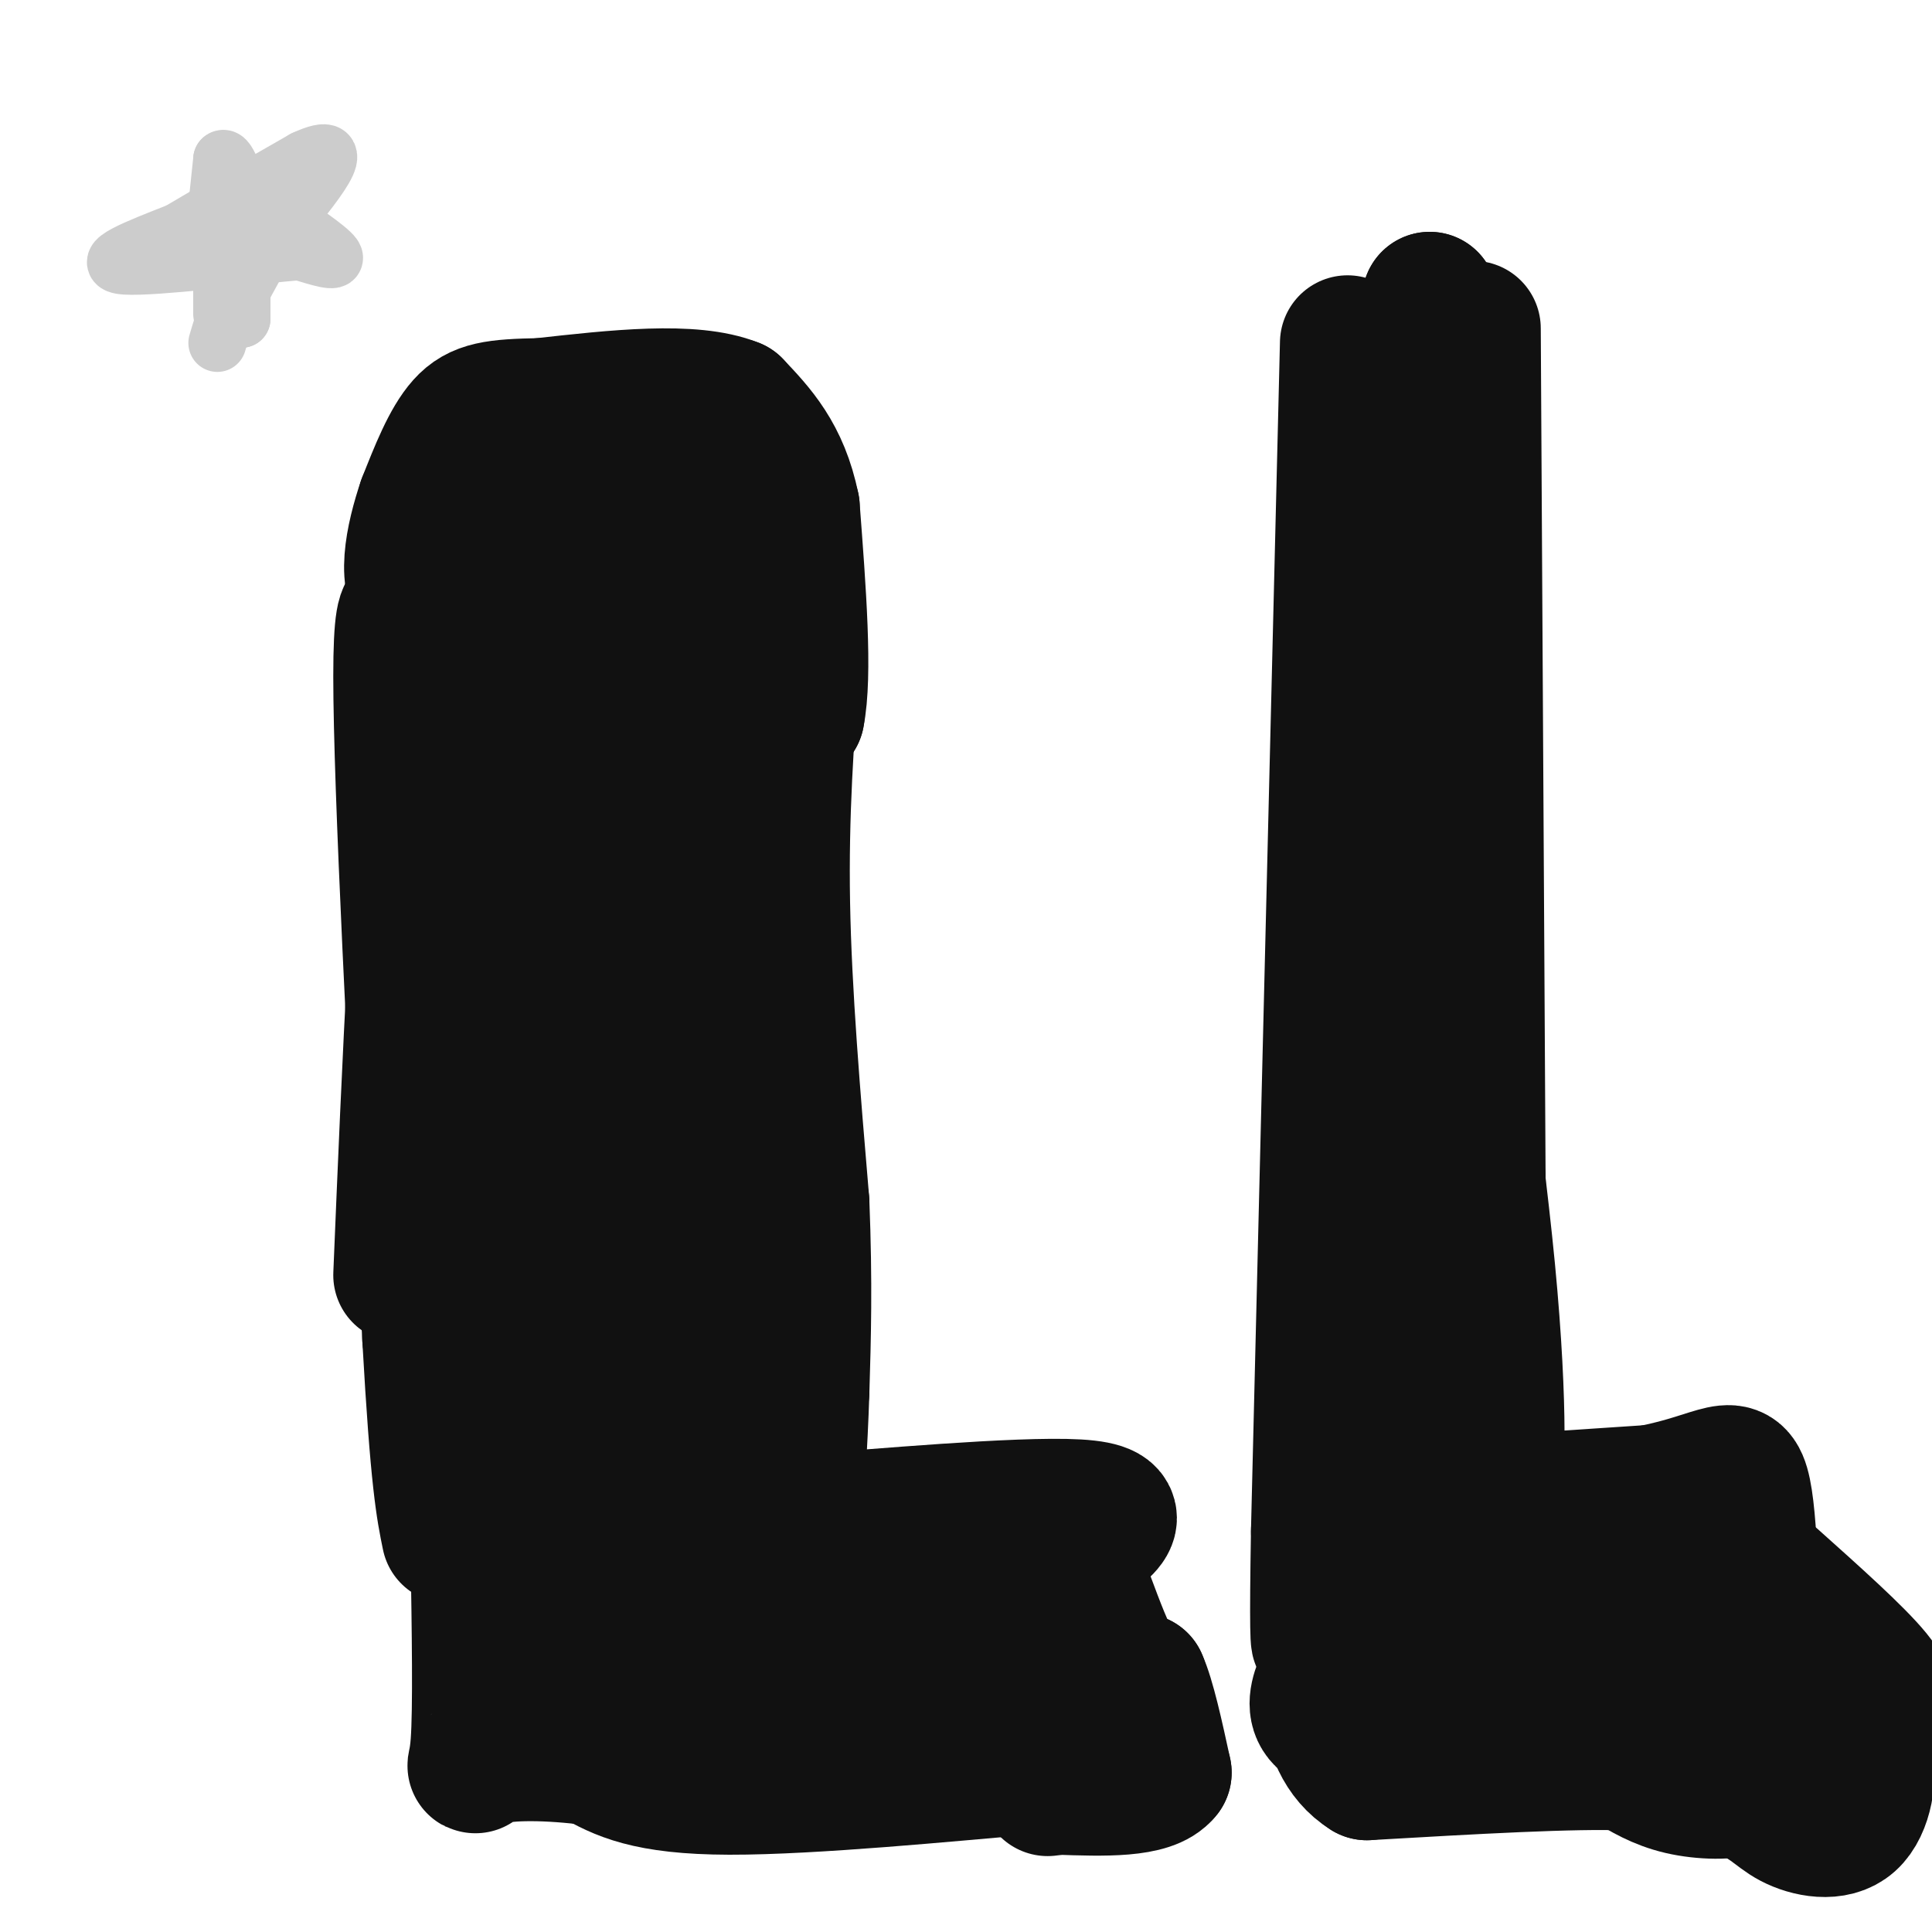 <svg viewBox='0 0 400 400' version='1.1' xmlns='http://www.w3.org/2000/svg' xmlns:xlink='http://www.w3.org/1999/xlink'><g fill='none' stroke='#111111' stroke-width='28' stroke-linecap='round' stroke-linejoin='round'><path d='M108,140c0.000,0.000 44.000,-1.000 44,-1'/><path d='M152,139c8.167,-0.167 6.583,-0.083 5,0'/><path d='M157,139c-9.833,0.000 -36.917,0.000 -64,0'/><path d='M93,139c-10.444,-2.667 -4.556,-9.333 -3,0c1.556,9.333 -1.222,34.667 -4,60'/><path d='M86,199c-1.167,20.833 -2.083,42.917 -3,65'/><path d='M89,140c-3.000,-11.417 -6.000,-22.833 -6,0c0.000,22.833 3.000,79.917 6,137'/><path d='M89,277c1.667,29.667 2.833,35.333 4,41'/><path d='M164,137c-1.167,15.667 -2.333,31.333 -2,50c0.333,18.667 2.167,40.333 4,62'/><path d='M166,249c0.667,16.833 0.333,27.917 0,39'/><path d='M166,288c-0.356,11.800 -1.244,21.800 -1,26c0.244,4.200 1.622,2.600 3,1'/><path d='M168,315c12.733,-0.911 43.067,-3.689 55,-3c11.933,0.689 5.467,4.844 -1,9'/><path d='M222,321c-0.214,10.714 -0.250,33.000 0,42c0.250,9.000 0.786,4.714 -1,3c-1.786,-1.714 -5.893,-0.857 -10,0'/><path d='M211,366c-13.644,1.156 -42.756,4.044 -60,4c-17.244,-0.044 -22.622,-3.022 -28,-6'/><path d='M123,364c-9.190,-1.226 -18.167,-1.292 -22,0c-3.833,1.292 -2.524,3.940 -2,-3c0.524,-6.940 0.262,-23.470 0,-40'/><path d='M99,321c1.667,-23.667 5.833,-62.833 10,-102'/><path d='M109,219c0.411,-16.769 -3.560,-7.691 3,-29c6.560,-21.309 23.651,-73.006 29,-92c5.349,-18.994 -1.043,-5.284 -5,7c-3.957,12.284 -5.478,23.142 -7,34'/><path d='M129,139c-2.643,43.512 -5.750,135.292 -7,152c-1.250,16.708 -0.643,-41.655 1,-80c1.643,-38.345 4.321,-56.673 7,-75'/><path d='M130,136c-1.000,13.756 -7.000,85.644 -11,101c-4.000,15.356 -6.000,-25.822 -8,-67'/><path d='M111,170c2.179,-9.536 11.625,0.125 17,1c5.375,0.875 6.679,-7.036 10,-11c3.321,-3.964 8.661,-3.982 14,-4'/><path d='M152,156c-1.488,0.464 -12.208,3.625 -21,2c-8.792,-1.625 -15.655,-8.036 -19,-4c-3.345,4.036 -3.173,18.518 -3,33'/><path d='M109,187c-1.564,18.528 -3.974,48.349 -3,66c0.974,17.651 5.333,23.133 7,31c1.667,7.867 0.641,18.118 3,-2c2.359,-20.118 8.103,-70.605 15,-97c6.897,-26.395 14.949,-28.697 23,-31'/><path d='M154,154c5.667,-6.167 8.333,-6.083 11,-6'/><path d='M165,148c1.667,-8.167 0.333,-25.583 -1,-43'/><path d='M164,105c-2.167,-10.667 -7.083,-15.833 -12,-21'/><path d='M152,84c-8.667,-3.500 -24.333,-1.750 -40,0'/><path d='M112,84c-9.422,0.178 -12.978,0.622 -16,4c-3.022,3.378 -5.511,9.689 -8,16'/><path d='M88,104c-2.489,7.289 -4.711,17.511 0,20c4.711,2.489 16.356,-2.756 28,-8'/><path d='M116,116c9.857,-4.369 20.500,-11.292 25,-10c4.500,1.292 2.857,10.798 0,15c-2.857,4.202 -6.929,3.101 -11,2'/><path d='M130,123c-4.167,-3.500 -9.083,-13.250 -14,-23'/><path d='M116,100c-3.881,-2.167 -6.583,3.917 -5,5c1.583,1.083 7.452,-2.833 13,-4c5.548,-1.167 10.774,0.417 16,2'/><path d='M140,103c3.467,0.756 4.133,1.644 4,5c-0.133,3.356 -1.067,9.178 -2,15'/><path d='M142,123c0.889,22.333 4.111,70.667 4,97c-0.111,26.333 -3.556,30.667 -7,35'/><path d='M139,255c-1.667,14.333 -2.333,32.667 -2,42c0.333,9.333 1.667,9.667 3,10'/><path d='M140,307c2.511,-23.067 7.289,-85.733 7,-117c-0.289,-31.267 -5.644,-31.133 -11,-31'/><path d='M136,159c-2.000,-13.500 -1.500,-31.750 -1,-50'/><path d='M135,109c-3.036,-9.750 -10.125,-9.125 -13,0c-2.875,9.125 -1.536,26.750 1,51c2.536,24.250 6.268,55.125 10,86'/><path d='M133,246c1.556,21.556 0.444,32.444 1,37c0.556,4.556 2.778,2.778 5,1'/><path d='M139,284c0.333,3.844 -1.333,12.956 -4,18c-2.667,5.044 -6.333,6.022 -10,7'/><path d='M125,309c-2.622,2.600 -4.178,5.600 -5,10c-0.822,4.400 -0.911,10.200 -1,16'/><path d='M119,335c0.244,3.378 1.356,3.822 4,4c2.644,0.178 6.822,0.089 11,0'/><path d='M134,339c7.667,0.167 21.333,0.583 35,1'/><path d='M169,340c11.000,0.667 21.000,1.833 31,3'/><path d='M200,343c5.238,1.476 2.833,3.667 2,5c-0.833,1.333 -0.095,1.810 -4,2c-3.905,0.190 -12.452,0.095 -21,0'/><path d='M177,350c-13.133,2.267 -35.467,7.933 -48,7c-12.533,-0.933 -15.267,-8.467 -18,-16'/><path d='M111,341c-3.770,-6.016 -4.196,-13.056 -2,-20c2.196,-6.944 7.014,-13.793 11,-17c3.986,-3.207 7.139,-2.774 9,-2c1.861,0.774 2.431,1.887 3,3'/><path d='M132,305c0.911,3.578 1.689,11.022 10,15c8.311,3.978 24.156,4.489 40,5'/><path d='M182,325c11.553,0.410 20.437,-1.065 25,0c4.563,1.065 4.805,4.671 4,8c-0.805,3.329 -2.659,6.380 -10,8c-7.341,1.620 -20.171,1.810 -33,2'/><path d='M168,343c-9.311,1.333 -16.089,3.667 -23,4c-6.911,0.333 -13.956,-1.333 -21,-3'/><path d='M279,71c0.000,0.000 -6.000,246.000 -6,246'/><path d='M273,317c-0.667,40.500 0.667,18.750 2,-3'/><path d='M275,314c11.500,-1.333 39.250,-3.167 67,-5'/><path d='M342,309c14.556,-2.867 17.444,-7.533 19,0c1.556,7.533 1.778,27.267 2,47'/><path d='M363,356c0.500,10.381 0.750,12.833 -2,14c-2.750,1.167 -8.500,1.048 -13,0c-4.500,-1.048 -7.750,-3.024 -11,-5'/><path d='M337,365c-10.833,-0.500 -32.417,0.750 -54,2'/><path d='M283,367c-10.311,-6.400 -9.089,-23.400 -4,-32c5.089,-8.600 14.044,-8.800 23,-9'/><path d='M302,326c9.741,-0.376 22.594,3.184 29,5c6.406,1.816 6.367,1.889 7,5c0.633,3.111 1.940,9.261 1,13c-0.940,3.739 -4.126,5.068 -15,6c-10.874,0.932 -29.437,1.466 -48,2'/><path d='M276,357c-7.085,-2.744 -0.799,-10.603 1,-15c1.799,-4.397 -0.889,-5.333 6,-8c6.889,-2.667 23.355,-7.064 34,-9c10.645,-1.936 15.470,-1.410 18,0c2.530,1.410 2.765,3.705 3,6'/><path d='M338,331c0.691,3.397 0.917,8.890 1,12c0.083,3.110 0.022,3.837 -4,4c-4.022,0.163 -12.006,-0.239 -15,-3c-2.994,-2.761 -0.997,-7.880 1,-13'/><path d='M321,331c2.000,-3.190 6.500,-4.667 10,-3c3.500,1.667 6.000,6.476 4,9c-2.000,2.524 -8.500,2.762 -15,3'/><path d='M320,340c-2.500,0.500 -1.250,0.250 0,0'/><path d='M305,68c0.000,0.000 1.000,176.000 1,176'/><path d='M306,244c0.667,39.333 1.833,49.667 3,60'/><path d='M309,304c0.952,5.262 1.833,-11.583 -1,-41c-2.833,-29.417 -9.381,-71.405 -12,-107c-2.619,-35.595 -1.310,-64.798 0,-94'/><path d='M296,62c0.000,20.833 0.000,119.917 0,219'/><path d='M296,281c0.178,45.933 0.622,51.267 -1,16c-1.622,-35.267 -5.311,-111.133 -9,-187'/><path d='M286,110c-1.711,-37.044 -1.489,-36.156 0,-14c1.489,22.156 4.244,65.578 7,109'/><path d='M293,205c1.756,3.489 2.644,-42.289 3,-59c0.356,-16.711 0.178,-4.356 0,8'/><path d='M225,331c2.083,5.583 4.167,11.167 6,14c1.833,2.833 3.417,2.917 5,3'/><path d='M236,348c1.667,3.667 3.333,11.333 5,19'/><path d='M241,367c-2.833,3.667 -12.417,3.333 -22,3'/><path d='M219,370c-3.667,0.500 -1.833,0.250 0,0'/><path d='M367,327c8.667,7.750 17.333,15.500 21,20c3.667,4.500 2.333,5.750 1,7'/><path d='M389,354c-3.089,3.356 -11.311,8.244 -19,10c-7.689,1.756 -14.844,0.378 -22,-1'/><path d='M348,363c2.889,-0.733 21.111,-2.067 30,-2c8.889,0.067 8.444,1.533 8,3'/><path d='M386,364c1.203,3.325 0.209,10.139 -3,13c-3.209,2.861 -8.633,1.770 -12,0c-3.367,-1.770 -4.676,-4.220 -12,-7c-7.324,-2.780 -20.662,-5.890 -34,-9'/><path d='M325,361c-6.333,-1.667 -5.167,-1.333 -4,-1'/></g>
<g fill='none' stroke='#CCCCCC' stroke-width='12' stroke-linecap='round' stroke-linejoin='round'><path d='M44,52c0.000,0.000 2.000,-19.000 2,-19'/><path d='M46,33c1.111,-1.089 2.889,5.689 5,9c2.111,3.311 4.556,3.156 7,3'/><path d='M58,45c3.844,2.289 9.956,6.511 11,8c1.044,1.489 -2.978,0.244 -7,-1'/><path d='M62,52c-9.578,0.822 -30.022,3.378 -36,3c-5.978,-0.378 2.511,-3.689 11,-7'/><path d='M37,48c6.167,-3.667 16.083,-9.333 26,-15'/><path d='M63,33c5.378,-2.467 5.822,-1.133 4,2c-1.822,3.133 -5.911,8.067 -10,13'/><path d='M57,48c-3.000,4.500 -5.500,9.250 -8,14'/><path d='M49,62c-1.667,2.833 -1.833,2.917 -2,3'/><path d='M47,65c-0.667,1.500 -1.333,3.750 -2,6'/><path d='M46,56c0.000,0.000 0.000,9.000 0,9'/><path d='M50,59c0.000,0.000 0.000,7.000 0,7'/><path d='M50,66c0.000,0.000 0.000,-11.000 0,-11'/><path d='M50,55c0.000,-2.333 0.000,-2.667 0,-3'/><path d='M50,52c0.000,-0.500 0.000,-0.250 0,0'/></g>
</svg>